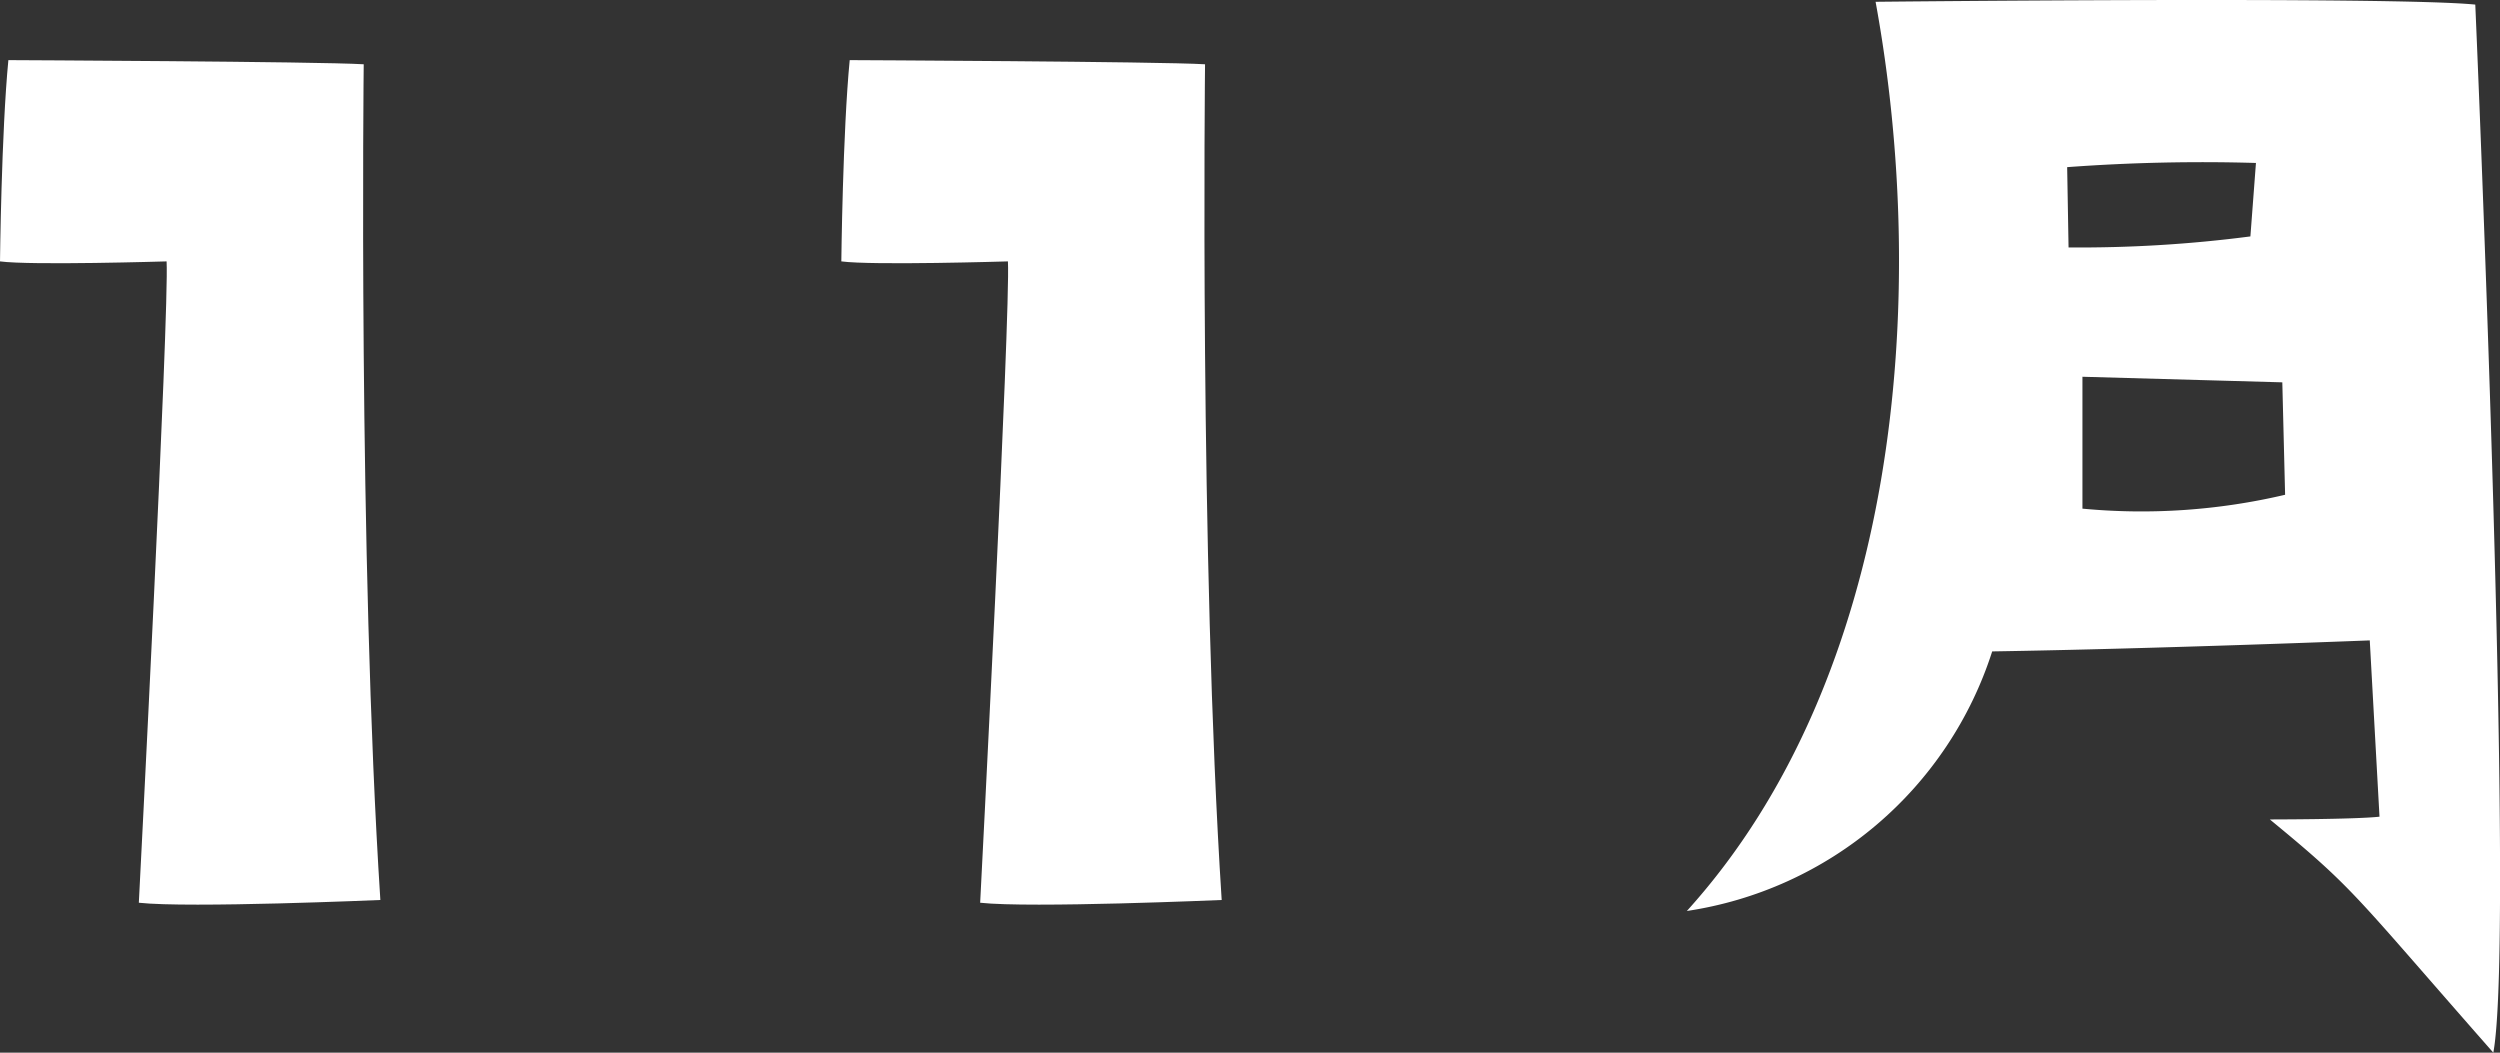 <svg xmlns="http://www.w3.org/2000/svg" width="68.068" height="28.661" viewBox="0 0 68.068 28.661"><rect x="0" y="0" width="68.068" height="28.661" fill="#333333" stroke="none"/><g transform="translate(11817.368 -10930.27)"><path d="M1092.632,140.387s.038-3.515.228-5.48c0,0,8.427.038,9.675.113,0,0-.151,13.381.453,22.754,0,0-5.215.226-6.576.075,0,0,.831-16.1.756-17.462,0,0-3.7.113-4.536,0" transform="translate(-12910 10797)" fill="#fff"/><path d="M1115.539,140.387s.038-3.515.228-5.48c0,0,8.427.038,9.675.113,0,0-.151,13.381.453,22.754,0,0-5.215.226-6.576.075,0,0,.831-16.1.756-17.462,0,0-3.7.113-4.536,0" transform="translate(-12910 10797)" fill="#fff"/><path d="M1138.558,158.076c5.783-6.388,6.615-16.707,5.141-24.757,0,0,14.06-.151,16.328.076,0,0,1.1,25.248.491,28.536-3.855-4.384-3.742-4.423-6.085-6.35,0,0,2.306,0,2.986-.075l-.265-4.8s-5.744.227-10.28.3a10.338,10.338,0,0,1-8.316,7.068m10.357-20.259.038,2.192a35.9,35.9,0,0,0,4.951-.3l.151-2a49.963,49.963,0,0,0-5.14.114m5.858,5.859-5.442-.152v3.591a17.065,17.065,0,0,0,5.518-.378Z" transform="translate(-12910 10797)" fill="#fff"/></g></svg>